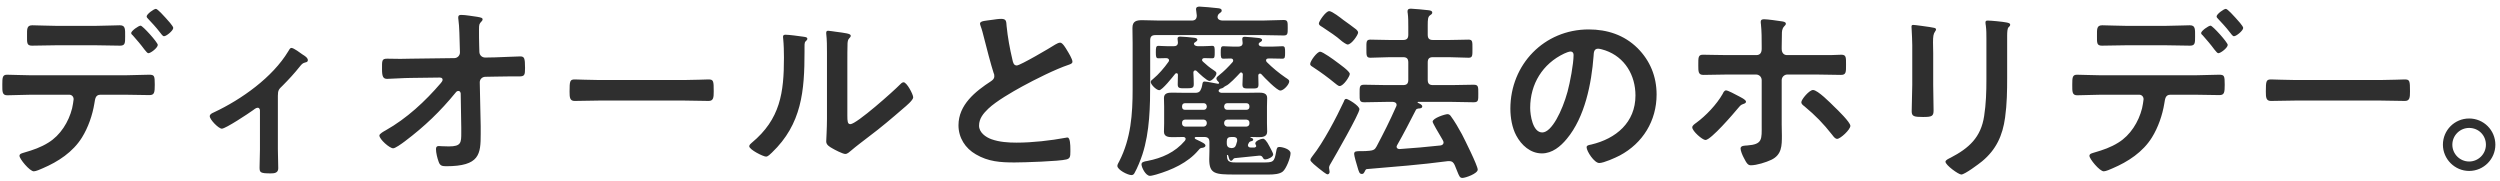 <svg width="318" height="23" viewBox="0 0 318 23" fill="none" xmlns="http://www.w3.org/2000/svg">
<path d="M19.83 1.128C20.046 1.128 20.886 2.064 21.078 2.28C21.27 2.496 22.038 3.312 22.038 3.552C22.038 3.888 21.174 4.608 20.862 4.608C20.694 4.608 20.526 4.344 20.262 4.008C19.878 3.504 19.278 2.856 18.846 2.4C18.75 2.304 18.654 2.208 18.654 2.088C18.654 1.8 19.566 1.128 19.83 1.128ZM17.886 3.264C18.15 3.264 20.07 5.4 20.07 5.712C20.07 6.072 19.182 6.768 18.87 6.768C18.75 6.768 18.582 6.552 18.366 6.288C17.91 5.664 17.406 5.088 16.902 4.512C16.806 4.44 16.686 4.32 16.686 4.2C16.686 3.936 17.622 3.264 17.886 3.264ZM3.942 9.576H15.918C16.926 9.576 17.934 9.504 18.942 9.504C19.638 9.504 19.686 9.624 19.686 10.776C19.686 11.76 19.638 12.096 19.014 12.096C17.982 12.096 16.95 12.048 15.918 12.048H12.774C12.102 12.048 12.102 12.648 12.006 13.152C11.766 14.64 11.214 16.224 10.422 17.496C9.27 19.344 7.398 20.568 5.43 21.408C5.166 21.528 4.566 21.792 4.302 21.792C3.774 21.792 2.478 20.208 2.478 19.824C2.478 19.536 2.838 19.488 3.126 19.392C4.206 19.08 5.19 18.744 6.15 18.144C7.686 17.208 8.742 15.504 9.174 13.776C9.222 13.56 9.366 12.792 9.366 12.624C9.366 12.288 9.126 12.048 8.814 12.048H3.942C2.934 12.048 1.854 12.12 0.918 12.12C0.27 12.12 0.294 11.664 0.294 10.752C0.294 9.864 0.318 9.504 0.894 9.504C1.734 9.504 2.886 9.576 3.942 9.576ZM7.11 3.288H12.222C13.278 3.288 14.43 3.216 15.246 3.216C15.966 3.216 15.918 3.696 15.918 4.656C15.918 5.472 15.918 5.808 15.27 5.808C14.262 5.808 13.23 5.76 12.222 5.76H7.11C6.102 5.76 5.094 5.808 4.062 5.808C3.39 5.808 3.438 5.424 3.438 4.56C3.438 3.696 3.39 3.216 4.11 3.216C4.878 3.216 6.03 3.288 7.11 3.288ZM35.345 12.192V18.984C35.345 19.8 35.393 20.592 35.393 21.408C35.393 22.008 34.889 22.056 34.433 22.056C33.089 22.056 33.017 21.936 33.017 21.288C33.017 20.544 33.065 19.776 33.065 19.032V14.064C33.065 13.944 33.017 13.704 32.777 13.704C32.561 13.704 32.321 13.92 32.153 14.04C31.625 14.424 28.697 16.368 28.217 16.368C27.809 16.368 26.681 15.216 26.681 14.784C26.681 14.52 26.969 14.4 27.233 14.28C30.713 12.648 34.673 9.84 36.665 6.528C36.785 6.336 36.881 6.096 37.073 6.096C37.361 6.096 38.225 6.744 38.489 6.936C38.729 7.08 39.161 7.344 39.161 7.656C39.161 7.848 38.993 7.92 38.825 7.944C38.465 8.04 38.369 8.184 38.129 8.472C37.505 9.264 36.689 10.152 35.969 10.872C35.465 11.352 35.345 11.472 35.345 12.192ZM52.241 7.464L57.785 7.392C58.193 7.392 58.505 7.056 58.505 6.672L58.481 5.856C58.457 4.944 58.433 3.336 58.313 2.52C58.289 2.424 58.289 2.304 58.289 2.184C58.289 1.944 58.457 1.896 58.673 1.896C59.201 1.896 60.137 2.064 60.689 2.136C61.241 2.232 61.385 2.28 61.385 2.472C61.385 2.568 61.313 2.664 61.241 2.736C60.977 3.024 60.929 3.072 60.929 3.744C60.929 4.44 60.929 5.136 60.953 5.832L60.977 6.624C61.001 7.032 61.313 7.32 61.721 7.32L62.993 7.296C63.833 7.272 65.801 7.176 66.161 7.176C66.689 7.176 66.785 7.368 66.785 8.64C66.785 9.528 66.737 9.72 66.041 9.72H64.721C64.169 9.72 63.593 9.744 63.041 9.744L61.745 9.768C61.361 9.768 61.025 10.056 61.025 10.464L61.145 16.056V17.04C61.145 19.608 61.025 21.144 56.753 21.144C56.225 21.144 55.961 21.072 55.793 20.568C55.625 20.112 55.457 19.44 55.457 18.96C55.457 18.72 55.553 18.576 55.793 18.576C55.817 18.576 56.537 18.624 57.089 18.624C58.673 18.624 58.673 18.144 58.673 16.872V16.272L58.601 11.88C58.577 11.736 58.505 11.568 58.313 11.568C58.145 11.568 58.049 11.664 57.953 11.784C56.009 14.16 54.041 16.056 51.497 17.976C51.017 18.336 50.273 18.864 50.009 18.864C49.553 18.864 48.257 17.712 48.257 17.232C48.257 17.016 48.833 16.704 49.049 16.584C51.737 15.072 54.089 12.888 56.081 10.56C56.177 10.44 56.297 10.296 56.297 10.152C56.297 10.032 56.249 9.864 55.937 9.864L52.265 9.912C51.353 9.912 49.745 10.032 49.241 10.032C48.761 10.032 48.593 9.768 48.593 8.832C48.593 7.704 48.545 7.464 49.265 7.464C49.817 7.464 50.369 7.488 50.921 7.488C51.353 7.488 51.785 7.464 52.241 7.464ZM76.097 10.176H87.137C88.241 10.176 89.801 10.104 90.113 10.104C90.761 10.104 90.785 10.296 90.785 11.616C90.785 12.384 90.761 12.84 90.137 12.84C89.129 12.84 88.121 12.792 87.137 12.792H76.097C75.113 12.792 74.105 12.84 73.097 12.84C72.473 12.84 72.449 12.384 72.449 11.64C72.449 10.296 72.497 10.104 73.121 10.104C73.433 10.104 75.089 10.176 76.097 10.176ZM107.783 7.848V14.688C107.783 15.432 107.807 15.792 108.167 15.792C108.959 15.792 113.687 11.568 114.455 10.776C114.575 10.656 114.743 10.464 114.935 10.464C115.343 10.464 116.159 12 116.159 12.384C116.159 12.744 115.223 13.512 114.911 13.776C113.471 15.024 112.031 16.248 110.519 17.376C109.871 17.88 108.839 18.648 108.263 19.152C108.047 19.32 107.807 19.584 107.519 19.584C107.207 19.584 106.175 19.056 105.863 18.864C105.527 18.672 105.095 18.432 105.095 18C105.095 17.832 105.191 16.272 105.191 15.12V6.72C105.191 5.904 105.191 5.088 105.095 4.272V4.152C105.095 3.984 105.191 3.912 105.335 3.912C105.479 3.912 106.079 4.008 106.271 4.032C107.519 4.2 108.215 4.272 108.215 4.536C108.215 4.704 108.119 4.752 108.023 4.872C107.855 5.04 107.831 5.256 107.807 5.496C107.783 6.048 107.783 7.248 107.783 7.848ZM99.911 4.416C100.367 4.416 101.591 4.584 102.095 4.656C102.383 4.704 102.695 4.704 102.695 4.944C102.695 5.064 102.551 5.184 102.455 5.28C102.311 5.424 102.335 5.832 102.335 6.048V6.576C102.335 11.544 101.999 15.768 98.183 19.416C97.991 19.584 97.703 19.92 97.439 19.92C97.079 19.92 95.303 19.032 95.303 18.6C95.303 18.432 95.495 18.264 95.615 18.168C99.263 15.144 99.719 11.784 99.719 7.32C99.719 6.6 99.695 5.64 99.623 4.944C99.623 4.872 99.599 4.752 99.599 4.68C99.599 4.464 99.743 4.416 99.911 4.416ZM124.655 3C124.655 2.64 125.447 2.64 126.215 2.52C126.575 2.472 126.983 2.4 127.367 2.4C128.039 2.4 127.991 2.76 128.039 3.312C128.183 4.752 128.447 6.192 128.783 7.608C128.855 7.92 128.927 8.328 129.335 8.328C129.767 8.328 133.607 6.072 134.231 5.664C134.423 5.568 134.639 5.424 134.855 5.424C135.167 5.424 135.575 6.144 135.719 6.384C135.911 6.696 136.415 7.512 136.415 7.848C136.415 8.088 136.151 8.16 135.959 8.232C134.231 8.808 131.663 10.104 130.031 10.992C128.759 11.688 126.719 12.864 125.711 13.824C125.087 14.424 124.535 15.072 124.535 15.984C124.535 16.848 125.375 17.448 126.119 17.712C127.127 18.072 128.255 18.144 129.311 18.144C131.327 18.144 133.631 17.88 135.575 17.52C135.647 17.496 135.719 17.496 135.791 17.496C136.127 17.496 136.151 18.48 136.151 18.984V19.272C136.151 19.896 136.127 20.16 135.647 20.28C134.735 20.52 130.199 20.664 129.047 20.664C127.271 20.664 125.711 20.568 124.127 19.632C122.783 18.864 121.919 17.52 121.919 15.936C121.919 13.32 124.079 11.616 126.071 10.32C126.311 10.152 126.479 9.984 126.479 9.696C126.479 9.504 126.455 9.408 126.383 9.264C126.095 8.4 125.423 5.856 125.183 4.872C125.039 4.32 124.919 3.792 124.727 3.288C124.703 3.192 124.655 3.096 124.655 3ZM152.231 9.048C152.183 9 152.111 8.952 152.039 8.952C151.871 8.952 151.799 9.096 151.799 9.24C151.823 9.72 151.847 10.2 151.847 10.704C151.847 11.208 151.655 11.232 150.791 11.232C150.023 11.232 149.807 11.232 149.807 10.728C149.807 10.32 149.831 9.936 149.831 9.528C149.831 9.36 149.735 9.312 149.663 9.312C149.567 9.312 149.519 9.336 149.471 9.408C149.183 9.768 147.839 11.472 147.455 11.472C147.095 11.472 146.375 10.752 146.375 10.44C146.375 10.272 146.471 10.2 146.687 10.032C147.359 9.48 148.103 8.616 148.607 7.896C148.655 7.824 148.703 7.776 148.703 7.68C148.703 7.464 148.511 7.392 148.319 7.392C148.103 7.392 147.479 7.416 147.359 7.416C147.047 7.416 147.023 7.224 147.023 6.648C147.023 6.024 147.047 5.832 147.359 5.832C147.623 5.832 148.103 5.88 148.607 5.88H149.279C149.615 5.88 149.831 5.76 149.831 5.4C149.807 5.28 149.783 4.992 149.783 4.92C149.783 4.704 149.927 4.656 150.119 4.656C150.503 4.656 151.463 4.752 151.871 4.8C152.039 4.824 152.303 4.848 152.303 5.064C152.303 5.208 152.111 5.304 152.015 5.376C151.943 5.4 151.919 5.448 151.871 5.52C151.871 5.808 152.135 5.856 152.375 5.88H152.951C153.455 5.88 153.935 5.832 154.199 5.832C154.511 5.832 154.511 6.048 154.511 6.624C154.511 7.224 154.511 7.416 154.199 7.416C154.031 7.416 153.479 7.392 153.215 7.392C153.071 7.392 152.903 7.44 152.903 7.632C152.903 7.728 152.951 7.776 153.023 7.848C153.455 8.256 153.839 8.568 154.343 8.904C154.655 9.12 154.727 9.168 154.727 9.336C154.727 9.648 154.175 10.296 153.839 10.296C153.527 10.296 152.495 9.312 152.231 9.048ZM153.503 15.72V15.6C153.479 15.36 153.335 15.24 153.119 15.216H150.719C150.503 15.24 150.359 15.36 150.359 15.6V15.72C150.359 15.936 150.503 16.08 150.719 16.104H153.119C153.335 16.08 153.479 15.936 153.503 15.72ZM156.095 16.104H158.543C158.783 16.08 158.927 15.936 158.927 15.72V15.6C158.927 15.36 158.783 15.24 158.543 15.216H156.095C155.879 15.24 155.735 15.36 155.711 15.6V15.72C155.735 15.936 155.879 16.08 156.095 16.104ZM155.711 13.512V13.608C155.735 13.824 155.879 13.968 156.095 13.968H158.543C158.783 13.968 158.927 13.824 158.927 13.608V13.512C158.927 13.272 158.783 13.128 158.543 13.128H156.095C155.879 13.128 155.735 13.272 155.711 13.512ZM153.119 13.128H150.719C150.503 13.128 150.359 13.272 150.359 13.512V13.608C150.359 13.824 150.503 13.968 150.719 13.968H153.119C153.335 13.968 153.479 13.824 153.503 13.608V13.512C153.479 13.272 153.335 13.128 153.119 13.128ZM157.223 18.432L157.367 17.952V17.808C157.367 17.52 157.151 17.424 156.887 17.424H156.623C156.215 17.424 156.047 17.592 156.047 17.976V18.216C156.047 18.648 156.239 18.816 156.671 18.84C156.983 18.816 157.127 18.72 157.223 18.432ZM152.951 10.656C152.975 10.512 153.023 10.368 153.215 10.368C153.455 10.368 154.631 10.608 154.919 10.656C155.015 10.656 155.063 10.632 155.063 10.56C155.063 10.536 155.039 10.488 155.039 10.464C154.919 10.344 154.727 10.176 154.727 9.984C154.727 9.816 154.943 9.672 155.087 9.552C155.687 9.072 156.239 8.52 156.767 7.92C156.815 7.872 156.863 7.8 156.863 7.704C156.863 7.512 156.719 7.44 156.551 7.44C156.239 7.44 155.855 7.464 155.615 7.464C155.303 7.464 155.279 7.272 155.279 6.672C155.279 6.072 155.303 5.88 155.615 5.88C155.951 5.88 156.383 5.928 156.887 5.928H157.511C157.823 5.928 158.063 5.808 158.063 5.472C158.063 5.352 158.015 5.04 158.015 4.968C158.015 4.728 158.135 4.68 158.351 4.68C158.687 4.68 159.671 4.8 160.031 4.824C160.199 4.848 160.535 4.872 160.535 5.088C160.535 5.256 160.319 5.352 160.199 5.424C160.151 5.472 160.103 5.52 160.103 5.592C160.103 5.88 160.415 5.904 160.631 5.928H161.855C162.359 5.928 162.791 5.88 163.127 5.88C163.463 5.88 163.463 6.12 163.463 6.672C163.463 7.248 163.463 7.464 163.127 7.464C162.863 7.464 162.383 7.44 161.855 7.44H161.351C161.207 7.44 161.039 7.488 161.039 7.68C161.039 7.776 161.087 7.824 161.135 7.896C161.855 8.616 162.671 9.288 163.511 9.864C163.847 10.08 163.991 10.176 163.991 10.344C163.991 10.752 163.271 11.52 162.863 11.52C162.431 11.52 160.799 9.84 160.463 9.456C160.415 9.408 160.367 9.36 160.271 9.36C160.127 9.36 160.055 9.48 160.055 9.6C160.055 9.984 160.079 10.344 160.079 10.728C160.079 11.28 159.887 11.256 159.071 11.256C158.279 11.256 158.039 11.28 158.039 10.752C158.039 10.32 158.087 9.888 158.087 9.456C158.063 9.336 158.015 9.216 157.871 9.216C157.775 9.216 157.727 9.264 157.679 9.336C157.367 9.672 156.311 10.8 155.927 10.92C155.855 10.944 155.687 11.064 155.615 11.136C155.519 11.208 155.447 11.232 155.327 11.256C155.231 11.28 155.183 11.304 155.111 11.352L155.087 11.4C155.063 11.424 155.039 11.448 155.015 11.496C154.967 11.712 155.207 11.784 155.375 11.808H158.303C158.927 11.808 159.527 11.784 160.127 11.784C160.607 11.784 161.183 11.832 161.183 12.456C161.183 12.792 161.159 13.128 161.159 13.56V15.672C161.159 16.08 161.183 16.416 161.183 16.752C161.183 17.4 160.583 17.448 160.103 17.448C159.863 17.448 159.263 17.424 159.095 17.424H159.047C159.047 17.448 159.047 17.496 159.071 17.496C159.191 17.544 159.407 17.592 159.407 17.76C159.407 17.904 159.263 17.928 159.191 17.952C158.999 18 158.903 18.048 158.831 18.216C158.807 18.24 158.807 18.264 158.783 18.312C158.759 18.36 158.735 18.408 158.735 18.48C158.735 18.672 158.903 18.768 159.095 18.768H159.575C159.671 18.744 159.791 18.696 159.791 18.576C159.791 18.528 159.767 18.504 159.743 18.432C159.719 18.384 159.671 18.312 159.671 18.24C159.671 17.928 160.391 17.64 160.679 17.64C160.799 17.64 161.087 17.832 161.519 18.696C161.663 18.984 161.951 19.488 161.951 19.632C161.951 19.992 161.207 20.28 160.967 20.28C160.823 20.28 160.727 20.232 160.655 20.088C160.535 19.872 160.439 19.776 160.151 19.8C159.143 19.896 158.111 20.016 157.079 20.112C156.935 20.136 156.887 20.208 156.791 20.328C156.743 20.4 156.695 20.448 156.599 20.448C156.407 20.448 156.359 20.256 156.239 19.824C156.215 19.752 156.191 19.704 156.119 19.704C156.095 19.704 156.047 19.728 156.071 19.824C156.071 20.736 156.623 20.664 157.583 20.664H160.559C161.951 20.664 162.095 20.664 162.335 19.248C162.407 18.792 162.479 18.696 162.743 18.696C163.151 18.696 164.159 18.984 164.159 19.488C164.159 20.064 163.607 21.456 163.175 21.816C162.767 22.152 162.023 22.2 161.399 22.2H157.079C154.559 22.2 153.815 22.128 153.815 20.256C153.815 19.896 153.839 19.56 153.839 19.224V18.072C153.839 17.616 153.647 17.424 153.167 17.424H152.159C152.063 17.424 151.967 17.448 151.967 17.544C151.967 17.616 152.015 17.664 152.063 17.688C153.023 18.144 153.335 18.288 153.335 18.528C153.335 18.672 153.143 18.768 152.999 18.792C152.687 18.84 152.687 18.816 152.423 19.128C151.079 20.712 149.039 21.624 147.071 22.2C146.879 22.248 146.471 22.368 146.279 22.368C145.727 22.368 145.199 21.288 145.199 20.904C145.199 20.616 145.511 20.544 145.943 20.472C147.815 20.112 149.471 19.368 150.719 17.904C150.767 17.832 150.815 17.76 150.815 17.664C150.815 17.496 150.647 17.424 150.503 17.424C150.071 17.424 149.615 17.448 149.183 17.448C148.679 17.448 148.055 17.424 148.055 16.752C148.055 16.44 148.079 16.104 148.079 15.672V13.56C148.079 13.104 148.055 12.792 148.055 12.456C148.055 11.832 148.607 11.784 149.087 11.784C149.687 11.784 150.311 11.808 150.911 11.808H151.991C152.495 11.808 152.663 11.664 152.831 11.184C152.879 10.992 152.927 10.848 152.951 10.656ZM147.527 2.616H151.583C152.015 2.616 152.231 2.424 152.231 1.968C152.207 1.8 152.135 1.224 152.135 1.176C152.135 0.888 152.351 0.84 152.591 0.84C152.927 0.84 154.415 0.984 154.823 1.032C155.015 1.056 155.399 1.056 155.399 1.344C155.399 1.512 155.303 1.56 155.111 1.704C155.015 1.776 154.967 1.824 154.919 1.944C154.895 2.016 154.871 2.088 154.871 2.16C154.871 2.496 155.231 2.616 155.519 2.616H160.535C161.447 2.616 162.359 2.544 163.271 2.544C163.799 2.544 163.799 2.76 163.799 3.552C163.799 4.296 163.799 4.512 163.271 4.512C162.359 4.512 161.447 4.464 160.535 4.464H146.975C146.495 4.464 146.303 4.656 146.303 5.136V10.488C146.303 13.488 146.255 16.752 145.319 19.632C145.103 20.304 144.671 21.384 144.311 22.008C144.239 22.152 144.119 22.272 143.927 22.272C143.447 22.272 142.127 21.6 142.127 21.096C142.127 20.928 142.295 20.664 142.367 20.52C143.855 17.616 144.071 14.52 144.071 11.328V5.52C144.071 4.872 144.047 4.2 144.047 3.552C144.047 2.688 144.551 2.568 145.295 2.568C146.039 2.568 146.783 2.616 147.527 2.616ZM172.919 13.896C172.919 14.448 169.823 19.848 169.343 20.664C169.223 20.856 169.055 21.12 169.055 21.336C169.055 21.504 169.127 21.696 169.127 21.864C169.127 22.008 169.031 22.176 168.863 22.176C168.695 22.176 168.071 21.672 167.711 21.384C167.471 21.192 166.679 20.568 166.679 20.352C166.679 20.184 166.871 19.968 166.967 19.824C168.287 18.192 170.039 14.856 170.927 12.936C170.999 12.72 171.071 12.576 171.239 12.576C171.455 12.576 172.919 13.44 172.919 13.896ZM172.751 4.152C172.751 4.416 171.935 5.664 171.407 5.664C171.287 5.664 170.783 5.352 170.447 5.04C170.183 4.776 168.983 3.936 168.191 3.432C167.951 3.288 167.759 3.192 167.759 2.976C167.759 2.736 168.623 1.416 169.079 1.416C169.439 1.416 170.543 2.28 170.879 2.544C171.263 2.808 172.175 3.48 172.511 3.744C172.631 3.864 172.751 3.984 172.751 4.152ZM171.695 9.408C171.695 9.696 170.903 10.944 170.399 10.944C170.207 10.944 169.943 10.68 169.775 10.56C168.935 9.864 168.047 9.216 167.135 8.616C166.847 8.424 166.655 8.352 166.655 8.136C166.655 7.776 167.519 6.576 167.927 6.576C168.239 6.576 169.679 7.608 170.015 7.872C170.327 8.112 171.695 9.048 171.695 9.408ZM183.215 18.504C183.431 18.48 183.623 18.36 183.623 18.12C183.623 17.952 183.431 17.688 183.359 17.544C182.975 16.896 182.231 15.648 182.231 15.48C182.231 15.024 183.815 14.52 184.127 14.52C184.295 14.52 184.439 14.616 184.535 14.76C184.991 15.36 185.591 16.392 185.951 17.064C186.287 17.712 187.967 21.072 187.967 21.576C187.967 22.08 186.407 22.632 186.023 22.632C185.687 22.632 185.615 22.416 185.351 21.768C185.279 21.576 185.159 21.288 185.039 21C184.895 20.688 184.727 20.496 184.343 20.496H184.175C180.743 20.952 177.335 21.216 173.903 21.504C173.783 21.504 173.711 21.552 173.591 21.816C173.495 21.984 173.447 22.128 173.231 22.128C172.919 22.128 172.847 21.864 172.655 21.192C172.559 20.904 172.247 19.824 172.247 19.584C172.247 19.224 172.511 19.224 173.135 19.224C173.495 19.224 173.855 19.224 174.215 19.176C174.695 19.128 174.887 19.032 175.103 18.624C176.039 16.848 176.759 15.432 177.575 13.584C177.623 13.512 177.647 13.44 177.647 13.344C177.647 13.08 177.431 12.984 177.191 12.96H176.351C175.415 12.96 174.479 13.008 173.543 13.008C172.919 13.008 172.943 12.768 172.943 11.904C172.943 11.016 172.919 10.776 173.543 10.776C174.479 10.776 175.415 10.824 176.351 10.824H178.463C178.943 10.824 179.135 10.632 179.135 10.152V7.944C179.135 7.464 178.943 7.272 178.463 7.272H176.855C176.015 7.272 175.151 7.344 174.311 7.344C173.783 7.344 173.807 7.032 173.807 6.216C173.807 5.352 173.759 5.04 174.311 5.04C175.007 5.04 175.967 5.088 176.855 5.088H178.463C178.943 5.088 179.135 4.896 179.135 4.416V3.456C179.135 2.832 179.135 2.184 179.063 1.68C179.039 1.608 179.039 1.512 179.039 1.44C179.039 1.152 179.231 1.104 179.471 1.104C179.807 1.104 181.247 1.248 181.655 1.296C181.847 1.32 182.183 1.344 182.183 1.608C182.183 1.776 182.039 1.848 181.871 1.968C181.631 2.16 181.607 2.496 181.607 3.216V4.416C181.607 4.896 181.799 5.088 182.279 5.088H184.247C185.135 5.088 186.119 5.04 186.791 5.04C187.319 5.04 187.295 5.304 187.295 6.192C187.295 7.056 187.319 7.344 186.815 7.344C185.951 7.344 185.111 7.272 184.247 7.272H182.279C181.799 7.272 181.607 7.464 181.607 7.944V10.152C181.607 10.632 181.799 10.824 182.279 10.824H184.631C185.567 10.824 186.503 10.776 187.439 10.776C188.063 10.776 188.039 11.04 188.039 11.904C188.039 12.768 188.063 13.008 187.439 13.008C186.503 13.008 185.567 12.96 184.631 12.96H180.383C180.359 12.96 180.311 12.984 180.311 13.008C180.311 13.032 180.335 13.056 180.359 13.08C180.575 13.176 180.911 13.32 180.911 13.536C180.911 13.776 180.599 13.8 180.431 13.8C180.287 13.824 180.167 13.848 180.095 13.992C179.327 15.48 178.559 16.992 177.719 18.456C177.695 18.528 177.647 18.576 177.647 18.648C177.647 18.888 177.839 18.96 178.031 18.96C179.759 18.84 181.487 18.696 183.215 18.504ZM199.775 6.552C199.583 6.552 199.151 6.72 198.959 6.816C196.223 8.112 194.639 10.68 194.639 13.728C194.639 14.616 194.951 16.848 196.175 16.848C197.375 16.848 198.719 14.112 199.391 11.664C199.703 10.512 200.159 8.136 200.159 6.984C200.159 6.744 200.039 6.552 199.775 6.552ZM202.079 3.744C204.431 3.744 206.591 4.44 208.295 6.12C209.903 7.728 210.719 9.744 210.719 12.024C210.719 15.36 208.967 18.216 206.039 19.776C205.487 20.064 203.999 20.736 203.423 20.736C202.799 20.736 201.815 19.248 201.815 18.72C201.815 18.48 202.175 18.432 202.415 18.384C205.559 17.64 208.031 15.576 208.031 12.144C208.031 9.576 206.687 7.272 204.191 6.408C203.975 6.336 203.495 6.192 203.279 6.192C202.727 6.192 202.727 6.72 202.703 7.128C202.439 10.632 201.599 14.904 199.295 17.664C198.503 18.624 197.447 19.512 196.127 19.512C194.663 19.512 193.511 18.456 192.863 17.232C192.335 16.248 192.119 14.952 192.119 13.824C192.119 8.208 196.415 3.744 202.079 3.744ZM230.615 11.448C231.215 11.448 232.871 13.128 233.327 13.584C233.711 13.944 235.367 15.552 235.367 16.008C235.367 16.488 234.095 17.664 233.687 17.664C233.423 17.664 233.207 17.352 233.063 17.16C231.887 15.672 230.975 14.736 229.511 13.512C229.343 13.392 229.127 13.224 229.127 13.008C229.127 12.648 230.135 11.448 230.615 11.448ZM219.551 11.496C219.791 11.496 220.775 12.024 221.039 12.168C221.303 12.312 222.095 12.672 222.095 12.936C222.095 13.104 221.903 13.176 221.759 13.224C221.423 13.344 221.399 13.392 221.087 13.752C220.511 14.448 217.631 17.808 216.935 17.808C216.551 17.808 215.255 16.68 215.255 16.2C215.255 15.96 215.567 15.768 215.759 15.624C216.983 14.736 218.351 13.296 219.119 11.952C219.191 11.784 219.335 11.496 219.551 11.496ZM219.671 7.008H223.415C223.919 7.008 224.087 6.648 224.087 6.216V5.856C224.087 4.92 224.087 4.008 223.991 3.072C223.967 2.976 223.967 2.88 223.967 2.784C223.967 2.496 224.159 2.448 224.399 2.448C224.831 2.448 226.151 2.64 226.631 2.712C226.799 2.736 227.159 2.784 227.159 3C227.159 3.168 227.087 3.192 226.943 3.36C226.655 3.672 226.655 4.032 226.655 4.44C226.655 4.944 226.631 5.448 226.631 5.952V6.216C226.631 6.792 226.967 7.008 227.303 7.008H232.847C233.303 7.008 233.807 6.96 234.215 6.96C234.839 6.96 234.815 7.296 234.815 8.208C234.815 9.168 234.839 9.528 234.167 9.528C233.135 9.528 232.103 9.48 231.071 9.48H227.351C226.967 9.48 226.631 9.792 226.631 10.2V15.816C226.631 16.272 226.655 16.752 226.655 17.232C226.655 18.528 226.655 19.68 225.311 20.328C224.663 20.64 223.439 21.024 222.719 21.024C222.359 21.024 222.191 20.832 221.783 20.016C221.639 19.752 221.399 19.176 221.399 18.888C221.399 18.504 221.951 18.528 222.239 18.504C224.231 18.36 224.087 17.712 224.087 15.888V10.2C224.087 9.792 223.775 9.48 223.367 9.48H219.671C218.663 9.48 217.679 9.528 216.671 9.528C216.023 9.528 216.023 9.12 216.023 8.304C216.023 7.296 215.999 6.96 216.623 6.96C217.319 6.96 218.687 7.008 219.671 7.008ZM255.311 4.512V9.84C255.311 11.544 255.287 13.248 255.047 14.952C254.735 17.232 253.919 19.032 252.119 20.52C251.711 20.856 249.911 22.2 249.479 22.2C249.119 22.2 247.463 21 247.463 20.568C247.463 20.352 247.919 20.16 248.111 20.064C250.463 18.84 251.975 17.472 252.383 14.76C252.623 13.224 252.671 11.664 252.671 10.128V4.92C252.671 4.368 252.671 3.816 252.599 3.264C252.575 3.144 252.551 2.976 252.551 2.856C252.551 2.664 252.647 2.616 252.839 2.616C253.247 2.616 254.759 2.76 255.215 2.856C255.407 2.904 255.695 2.928 255.695 3.144C255.695 3.288 255.599 3.36 255.479 3.48C255.335 3.624 255.311 4.128 255.311 4.512ZM245.903 6.744V10.776C245.903 11.856 245.951 12.96 245.951 14.04C245.951 14.784 245.735 14.88 244.607 14.88C243.479 14.88 243.167 14.808 243.167 14.16C243.167 13.032 243.239 11.928 243.239 10.8V5.736C243.239 5.088 243.191 4.464 243.167 3.84C243.167 3.696 243.143 3.552 243.143 3.408C243.143 3.24 243.191 3.168 243.359 3.168C243.599 3.168 245.087 3.384 245.423 3.432C245.927 3.528 246.263 3.528 246.263 3.744C246.263 3.84 246.191 3.936 246.143 4.008C245.927 4.296 245.879 4.656 245.879 5.4C245.879 5.76 245.903 6.192 245.903 6.744ZM283.127 1.128C283.343 1.128 284.183 2.064 284.375 2.28C284.567 2.496 285.335 3.312 285.335 3.552C285.335 3.888 284.471 4.608 284.159 4.608C283.991 4.608 283.823 4.344 283.559 4.008C283.175 3.504 282.575 2.856 282.143 2.4C282.047 2.304 281.951 2.208 281.951 2.088C281.951 1.8 282.863 1.128 283.127 1.128ZM281.183 3.264C281.447 3.264 283.367 5.4 283.367 5.712C283.367 6.072 282.479 6.768 282.167 6.768C282.047 6.768 281.879 6.552 281.663 6.288C281.207 5.664 280.703 5.088 280.199 4.512C280.103 4.44 279.983 4.32 279.983 4.2C279.983 3.936 280.919 3.264 281.183 3.264ZM267.239 9.576H279.215C280.223 9.576 281.231 9.504 282.239 9.504C282.935 9.504 282.983 9.624 282.983 10.776C282.983 11.76 282.935 12.096 282.311 12.096C281.279 12.096 280.247 12.048 279.215 12.048H276.071C275.399 12.048 275.399 12.648 275.303 13.152C275.063 14.64 274.511 16.224 273.719 17.496C272.567 19.344 270.695 20.568 268.727 21.408C268.463 21.528 267.863 21.792 267.599 21.792C267.071 21.792 265.775 20.208 265.775 19.824C265.775 19.536 266.135 19.488 266.423 19.392C267.503 19.08 268.487 18.744 269.447 18.144C270.983 17.208 272.039 15.504 272.471 13.776C272.519 13.56 272.663 12.792 272.663 12.624C272.663 12.288 272.423 12.048 272.111 12.048H267.239C266.231 12.048 265.151 12.12 264.215 12.12C263.567 12.12 263.591 11.664 263.591 10.752C263.591 9.864 263.615 9.504 264.191 9.504C265.031 9.504 266.183 9.576 267.239 9.576ZM270.407 3.288H275.519C276.575 3.288 277.727 3.216 278.543 3.216C279.263 3.216 279.215 3.696 279.215 4.656C279.215 5.472 279.215 5.808 278.567 5.808C277.559 5.808 276.527 5.76 275.519 5.76H270.407C269.399 5.76 268.391 5.808 267.359 5.808C266.687 5.808 266.735 5.424 266.735 4.56C266.735 3.696 266.687 3.216 267.407 3.216C268.175 3.216 269.327 3.288 270.407 3.288ZM291.863 10.176H302.903C304.007 10.176 305.567 10.104 305.879 10.104C306.527 10.104 306.551 10.296 306.551 11.616C306.551 12.384 306.527 12.84 305.903 12.84C304.895 12.84 303.887 12.792 302.903 12.792H291.863C290.879 12.792 289.871 12.84 288.863 12.84C288.239 12.84 288.215 12.384 288.215 11.64C288.215 10.296 288.263 10.104 288.887 10.104C289.199 10.104 290.855 10.176 291.863 10.176ZM314.074 16.272C312.898 16.272 311.938 17.232 311.938 18.408C311.938 19.584 312.898 20.544 314.074 20.544C315.25 20.544 316.21 19.584 316.21 18.408C316.21 17.208 315.274 16.272 314.074 16.272ZM314.074 15.072C315.922 15.072 317.41 16.56 317.41 18.408C317.41 20.232 315.922 21.744 314.074 21.744C312.25 21.744 310.738 20.232 310.738 18.408C310.738 16.56 312.226 15.072 314.074 15.072Z" fill="#2F2F2F"/>
</svg>
